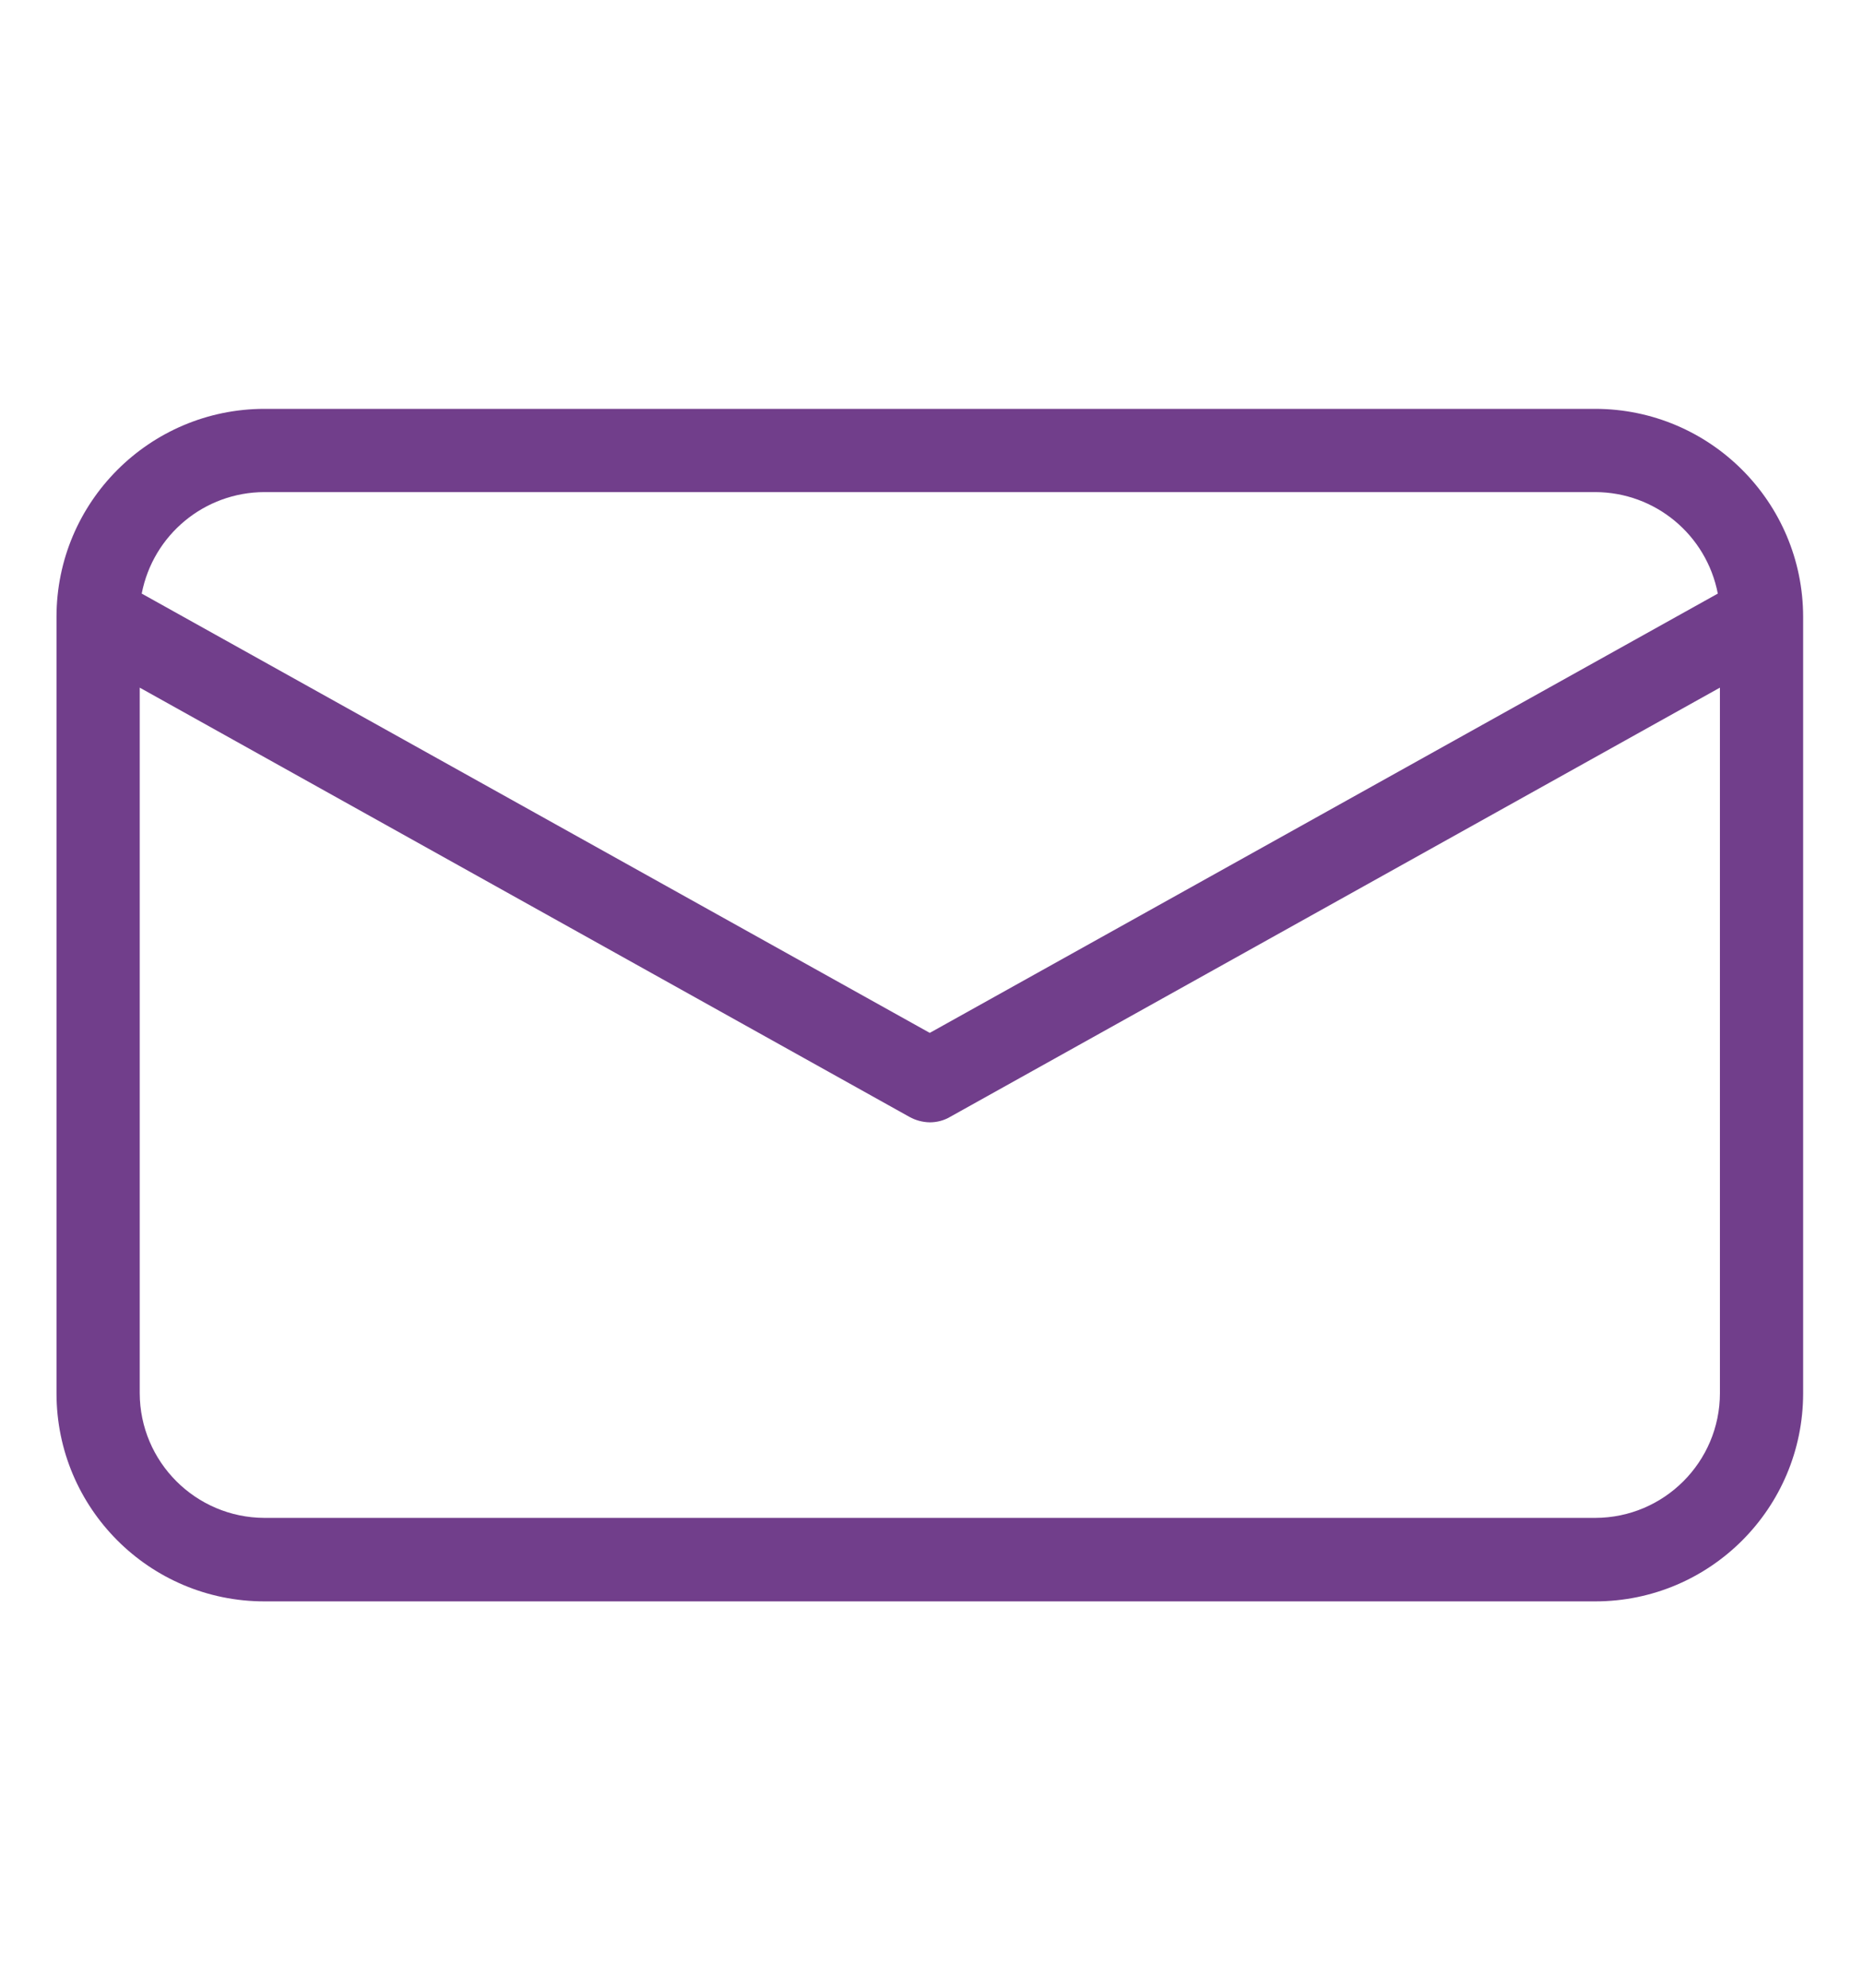 <svg width="15" height="16" viewBox="0 0 15 16" fill="none" xmlns="http://www.w3.org/2000/svg">
<path d="M12.844 3.291H2.129C1.205 3.292 0.455 4.041 0.455 4.965V11.216C0.455 12.141 1.205 12.89 2.129 12.89H12.844C13.768 12.89 14.517 12.141 14.518 11.216V4.965C14.517 4.041 13.768 3.292 12.844 3.291V3.291ZM2.129 3.961H12.844C13.326 3.962 13.739 4.304 13.831 4.778L7.486 8.314L1.141 4.778C1.233 4.304 1.647 3.962 2.129 3.961V3.961ZM12.844 12.218H2.129C1.575 12.216 1.126 11.767 1.125 11.213V5.535L7.322 8.99C7.372 9.018 7.429 9.033 7.486 9.034C7.544 9.034 7.601 9.019 7.65 8.99L13.848 5.535V11.213C13.848 11.768 13.398 12.217 12.844 12.218Z" fill="#713E8B"/>
</svg>
